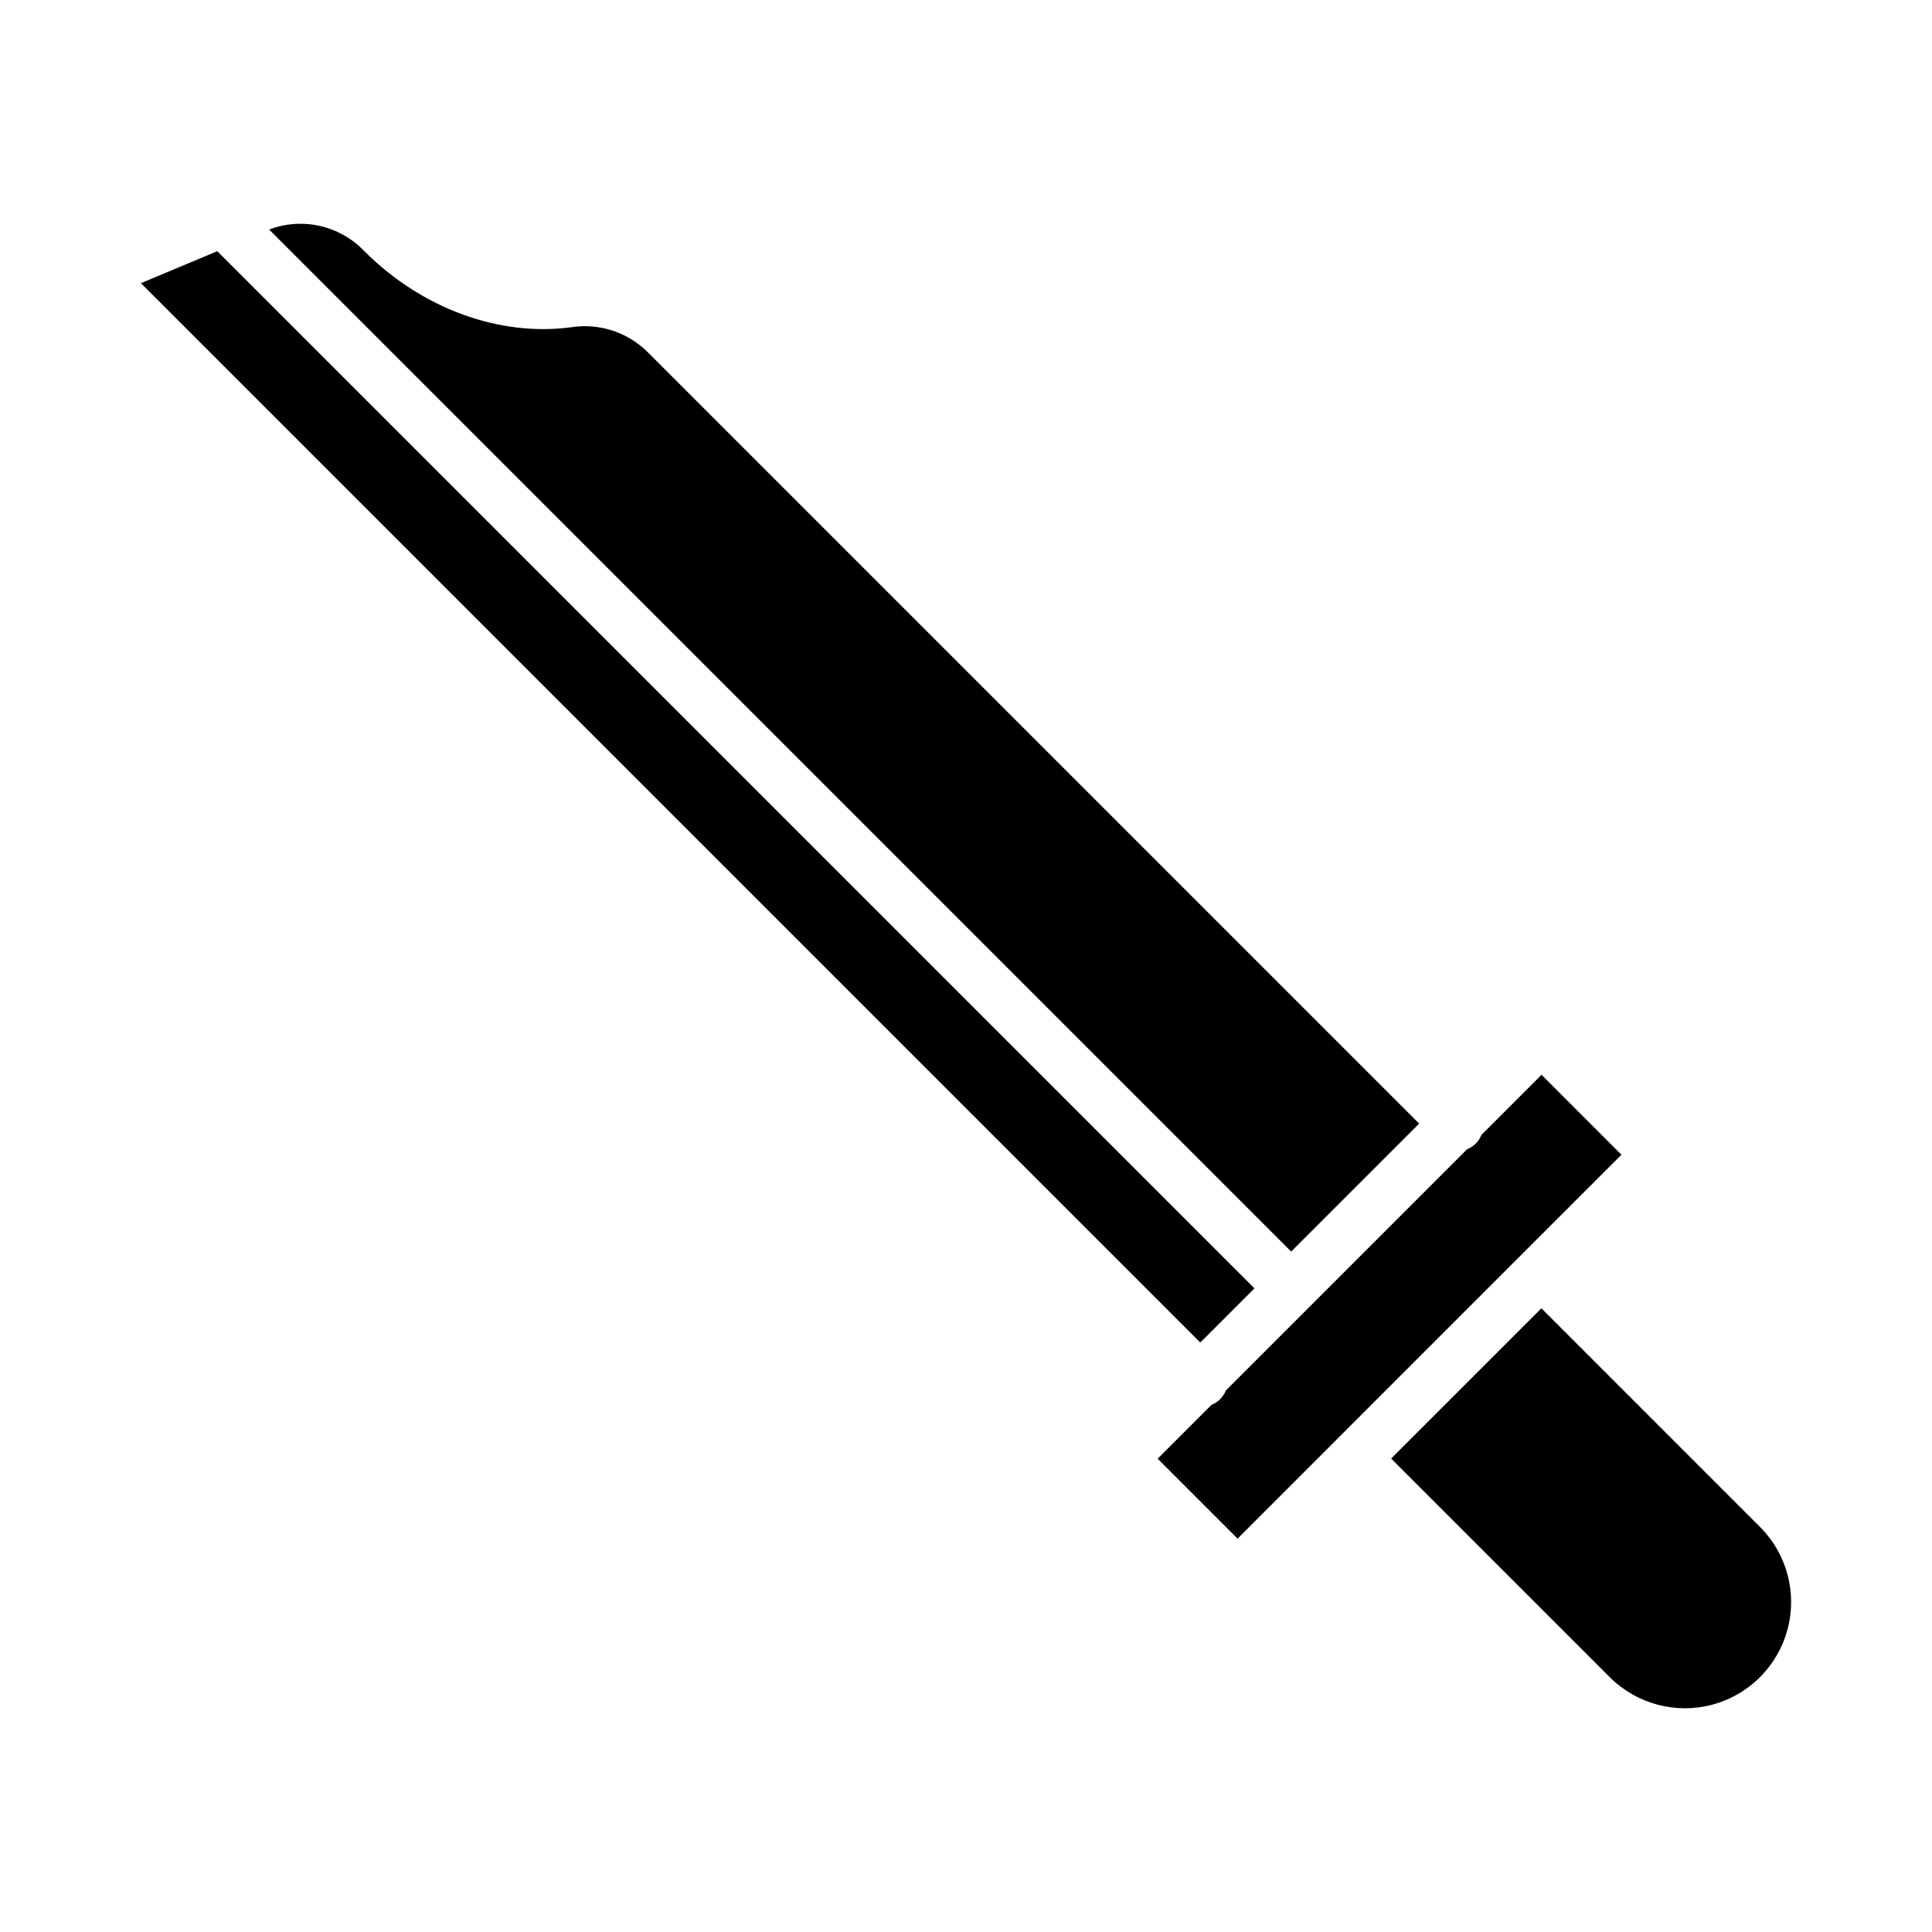 <?xml version="1.0" encoding="UTF-8"?>
<!-- Uploaded to: SVG Repo, www.svgrepo.com, Generator: SVG Repo Mixer Tools -->
<svg fill="#000000" width="800px" height="800px" version="1.1" viewBox="144 144 512 512" xmlns="http://www.w3.org/2000/svg">
 <g>
  <path d="m552.49 490.71-39.82 39.816 57.938 57.934-0.004 0.004c7.113 7.109 17.48 9.887 27.195 7.285 9.715-2.602 17.305-10.191 19.906-19.906 2.606-9.719-0.172-20.082-7.285-27.195z"/>
  <path d="m476.44 485.43-274.86-274.86-20.234 8.473 280.74 280.74z"/>
  <path d="m467.35 514.79c-0.66 0.66-1.449 1.18-2.316 1.527l-14.246 14.246 21.184 21.184 26.074-26.082v-0.008l49.555-49.559 26.098-26.09-21.176-21.188-15.898 15.898c-0.699 1.758-2.09 3.148-3.848 3.848l-63.895 63.902c-0.348 0.871-0.867 1.66-1.531 2.32z"/>
  <path d="m520.09 441.77-204.55-204.55c-5.289-5.203-12.719-7.613-20.055-6.508-19.188 2.594-39.723-4.945-54.945-20.168l-0.191-0.195c-3.18-3.258-7.242-5.516-11.688-6.496-4.445-0.98-9.078-0.641-13.336 0.977l270.85 270.85z"/>
 </g>
</svg>